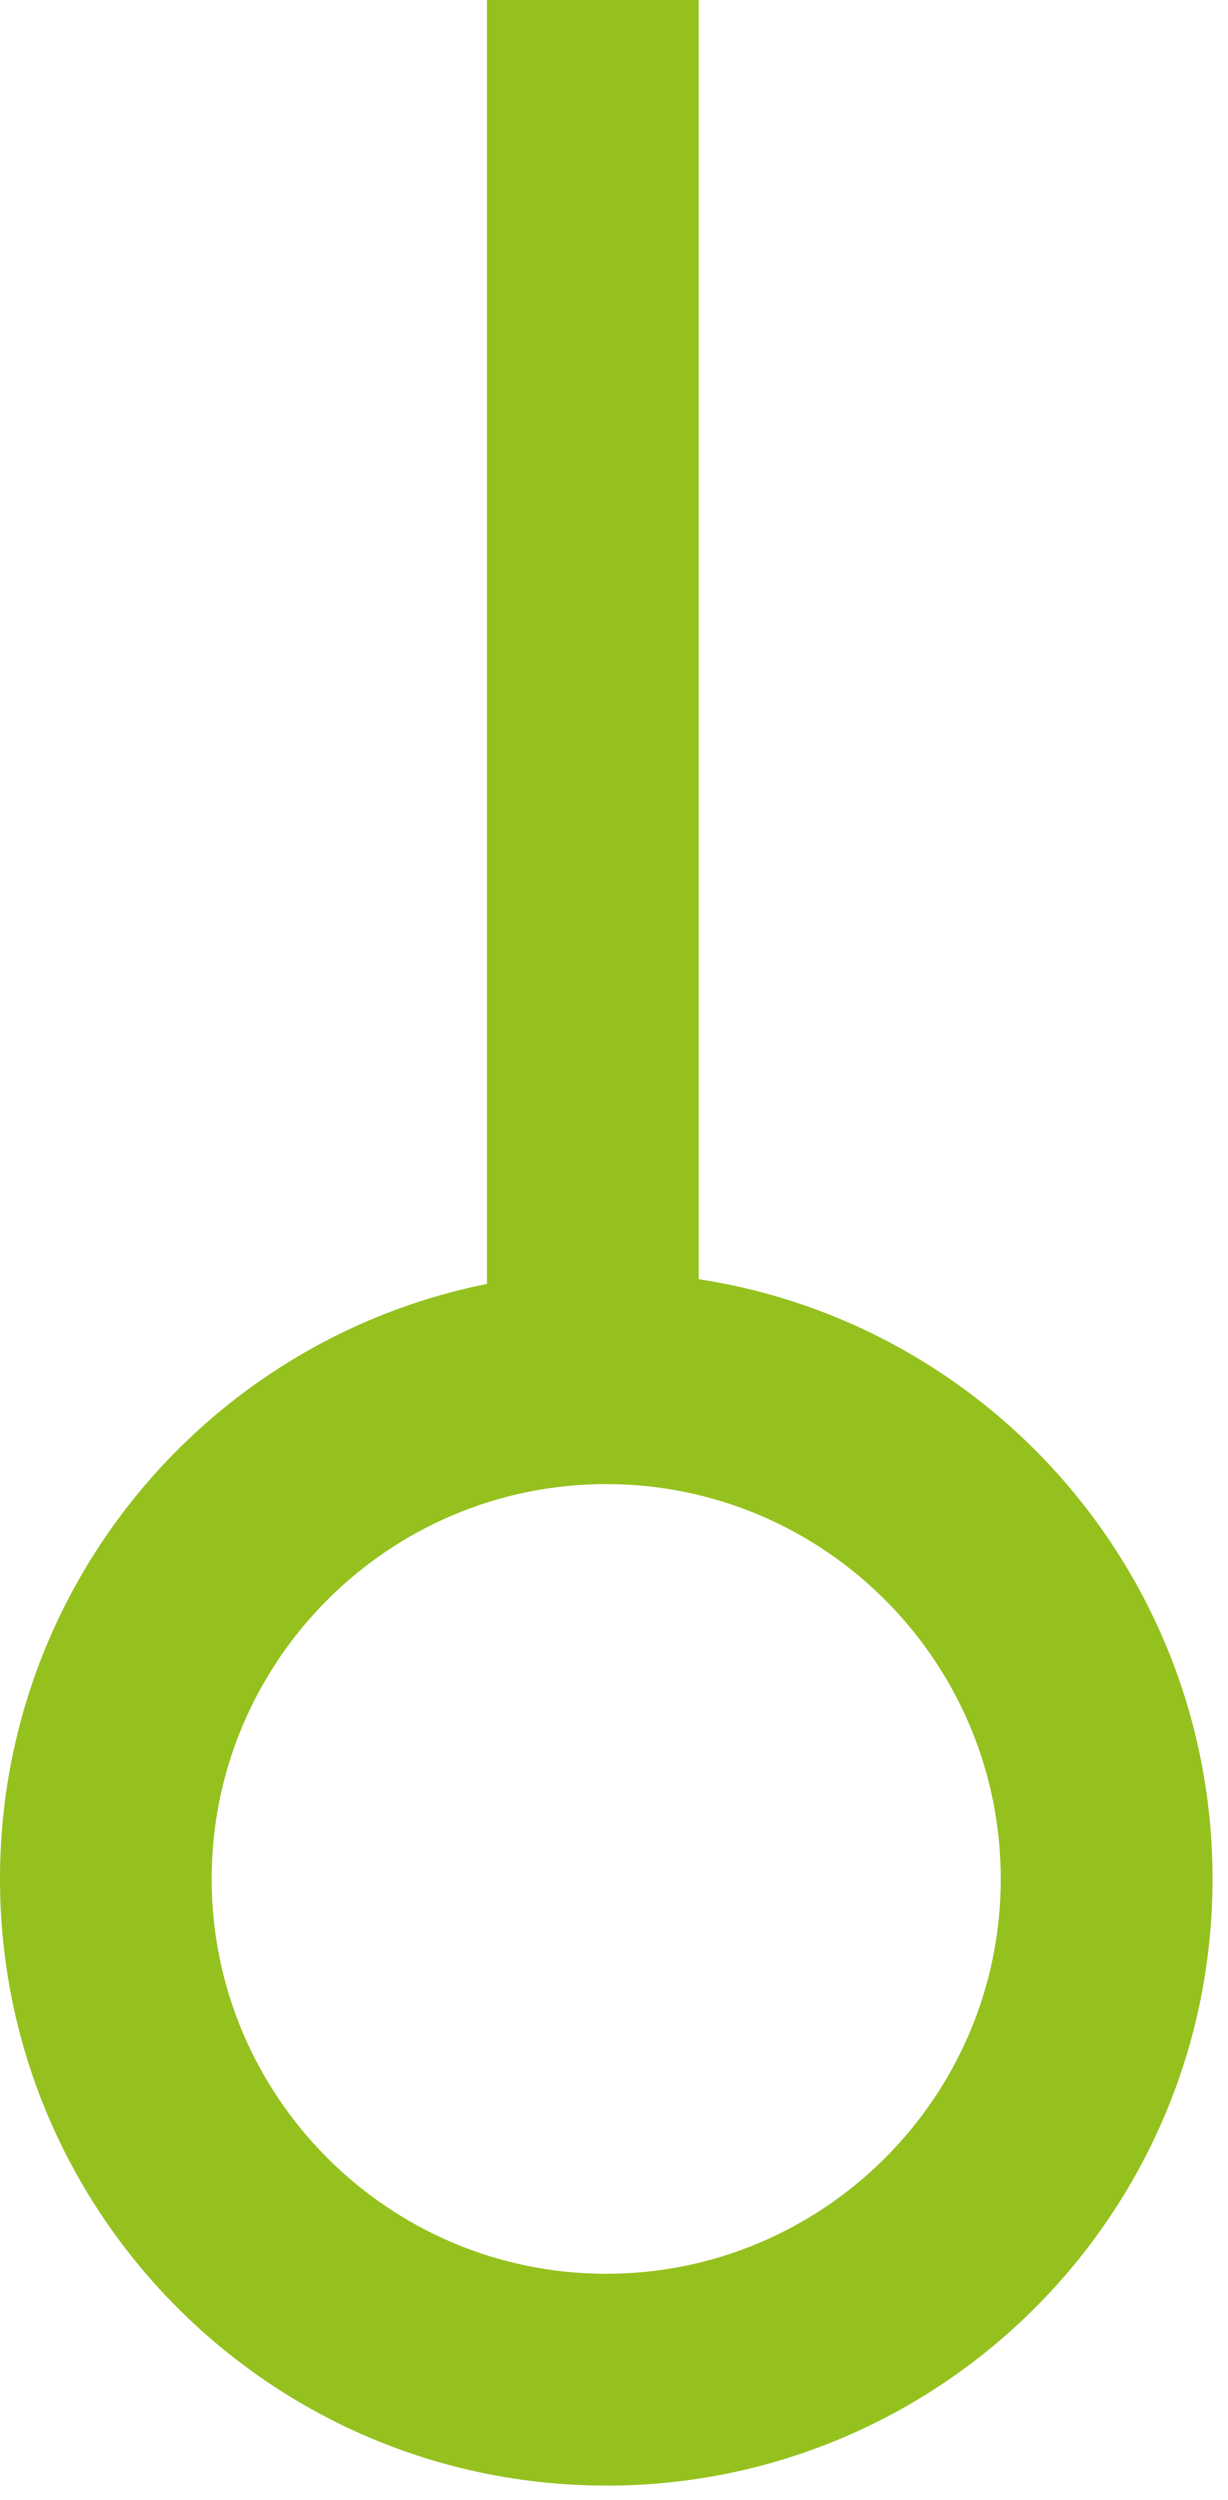 <svg width="58" height="118" viewBox="0 0 58 118" fill="none" xmlns="http://www.w3.org/2000/svg">
<path d="M28 65L28 0" stroke="#95C11F" stroke-width="10" stroke-miterlimit="10" stroke-linecap="round"/>
<path d="M28.632 107.318C18.357 107.318 9.997 98.957 9.997 88.683C9.997 78.407 18.357 70.047 28.632 70.047C38.907 70.047 47.267 78.407 47.267 88.683C47.267 98.957 38.907 107.318 28.632 107.318ZM28.632 117.318C44.45 117.318 57.27 104.495 57.27 88.68C57.27 72.865 44.45 60.045 28.634 60.045C12.819 60.045 -0 72.865 -0 88.68C-0 104.495 12.819 117.315 28.634 117.315L28.632 117.318Z" fill="#95C11F"/>
</svg>

